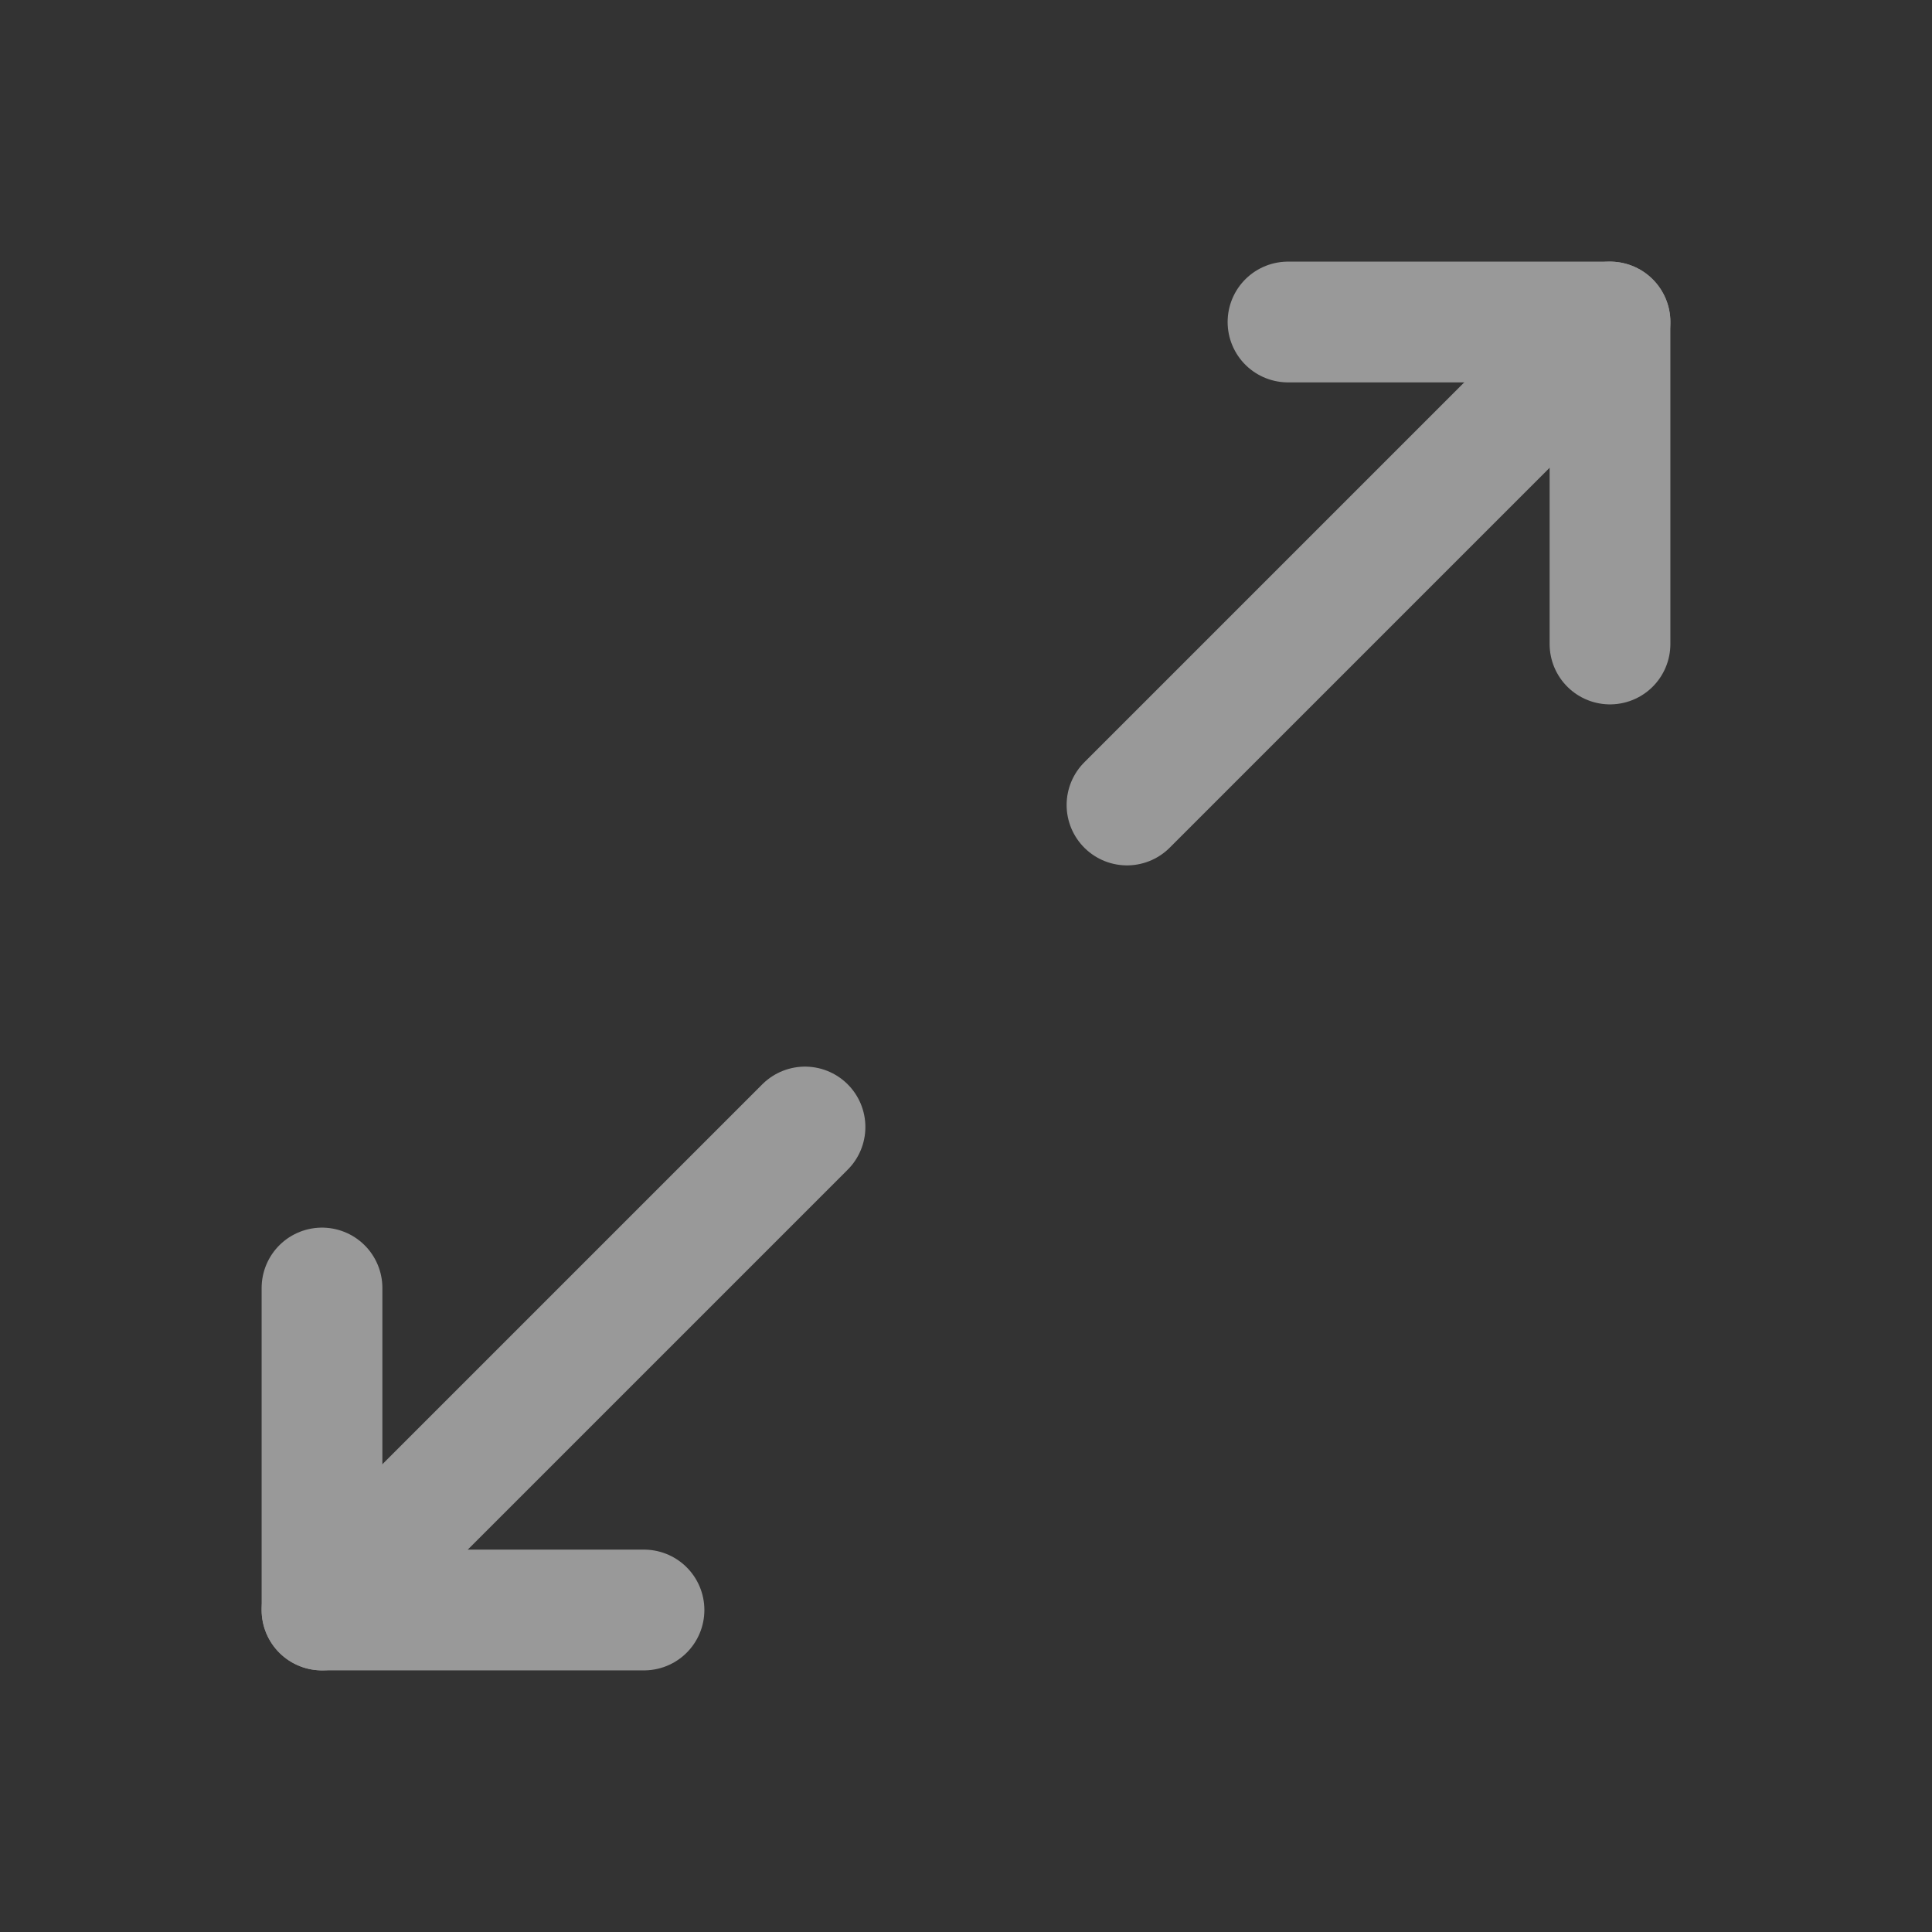 <svg width="24" height="24" viewBox="0 0 24 24" fill="none" xmlns="http://www.w3.org/2000/svg">
<rect x="0" y="0" width="24" height="24" fill="#333333" stroke="none"/>
<g opacity="0.5" clip-path="url(#clip0_233_9516)">
<path d="M16 4H20V8" stroke="white" stroke-width="1.5" stroke-linecap="round" stroke-linejoin="round"/>
<path d="M14 10L20 4" stroke="white" stroke-width="1.5" stroke-linecap="round" stroke-linejoin="round"/>
<path d="M8 20H4V16" stroke="white" stroke-width="1.5" stroke-linecap="round" stroke-linejoin="round"/>
<path d="M4 20L10 14" stroke="white" stroke-width="1.5" stroke-linecap="round" stroke-linejoin="round"/>
</g>
<defs>
<clipPath id="clip0_233_9516">
<rect width="24" height="24" fill="white"/>
</clipPath>
</defs>
</svg>
